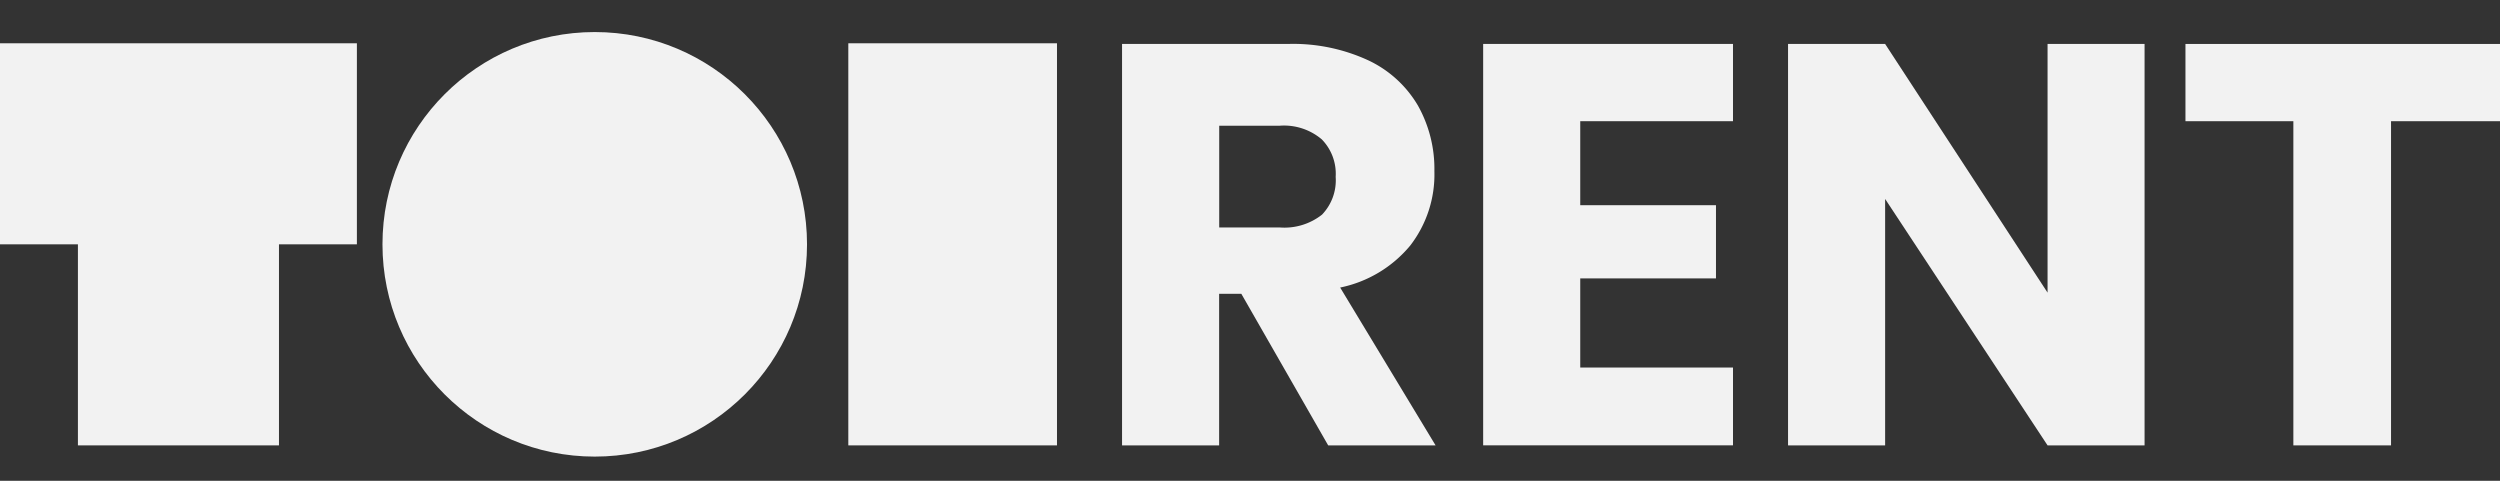 <?xml version="1.0" encoding="UTF-8"?>
<svg xmlns="http://www.w3.org/2000/svg" width="156" height="30" viewBox="0 0 156 30">
  <rect x="0" y="0" width="156" height="30" fill="#333333" stroke="none"/>
  <g id="toirent_logo_biel" transform="translate(789 257)">
    <rect id="Rectangle_151" data-name="Rectangle 151" width="156" height="30" transform="translate(-789 -257)" fill="none"></rect>
    <g id="Layer_1" transform="translate(-789 -255)">
      <circle id="Ellipse_25" data-name="Ellipse 25" cx="13.246" cy="13.246" r="13.246" transform="translate(23.866 0)" fill="#f2f2f2"></circle>
      <rect id="Rectangle_149" data-name="Rectangle 149" width="13.021" height="25.091" transform="translate(52.935 0.701)" fill="#f2f2f2"></rect>
      <path id="Path_3294" data-name="Path 3294" d="M22.27,2.49H0V15.035H4.862V27.581H17.408V15.035H22.27Z" transform="translate(0 -1.789)" fill="#f2f2f2"></path>
      <g id="Group_1013" data-name="Group 1013" transform="translate(70.016 0.743)">
        <path id="Path_3295" data-name="Path 3295" d="M261.553,27.689l-5.421-9.46h-1.384v9.46H248.69V2.64h10.349a11.173,11.173,0,0,1,5.03,1.028,7.083,7.083,0,0,1,3.083,2.815,8.067,8.067,0,0,1,1.028,4.094,7.255,7.255,0,0,1-1.508,4.643A7.684,7.684,0,0,1,262.3,17.84l5.954,9.848h-6.7Zm-6.8-13.6h3.758a3.784,3.784,0,0,0,2.658-.8,3.092,3.092,0,0,0,.851-2.356,3.067,3.067,0,0,0-.868-2.34,3.641,3.641,0,0,0-2.641-.85h-3.758Z" transform="translate(-248.69 -2.64)" fill="#f2f2f2"></path>
        <path id="Path_3296" data-name="Path 3296" d="M334.778,7.46V12.7h8.47v4.569h-8.47v5.563h9.532v4.854H328.72V2.64h15.59V7.46Z" transform="translate(-306.187 -2.64)" fill="#f2f2f2"></path>
        <path id="Path_3297" data-name="Path 3297" d="M418.547,27.689h-6.053L402.358,12.311V27.689H396.3V2.64h6.058l10.136,15.518V2.64h6.053Z" transform="translate(-354.742 -2.64)" fill="#f2f2f2"></path>
        <path id="Path_3298" data-name="Path 3298" d="M504.017,2.64V7.46h-6.8V27.689h-6.094V7.46H484.39V2.64Z" transform="translate(-418.033 -2.64)" fill="#f2f2f2"></path>
      </g>
    </g>
  </g>
</svg>
